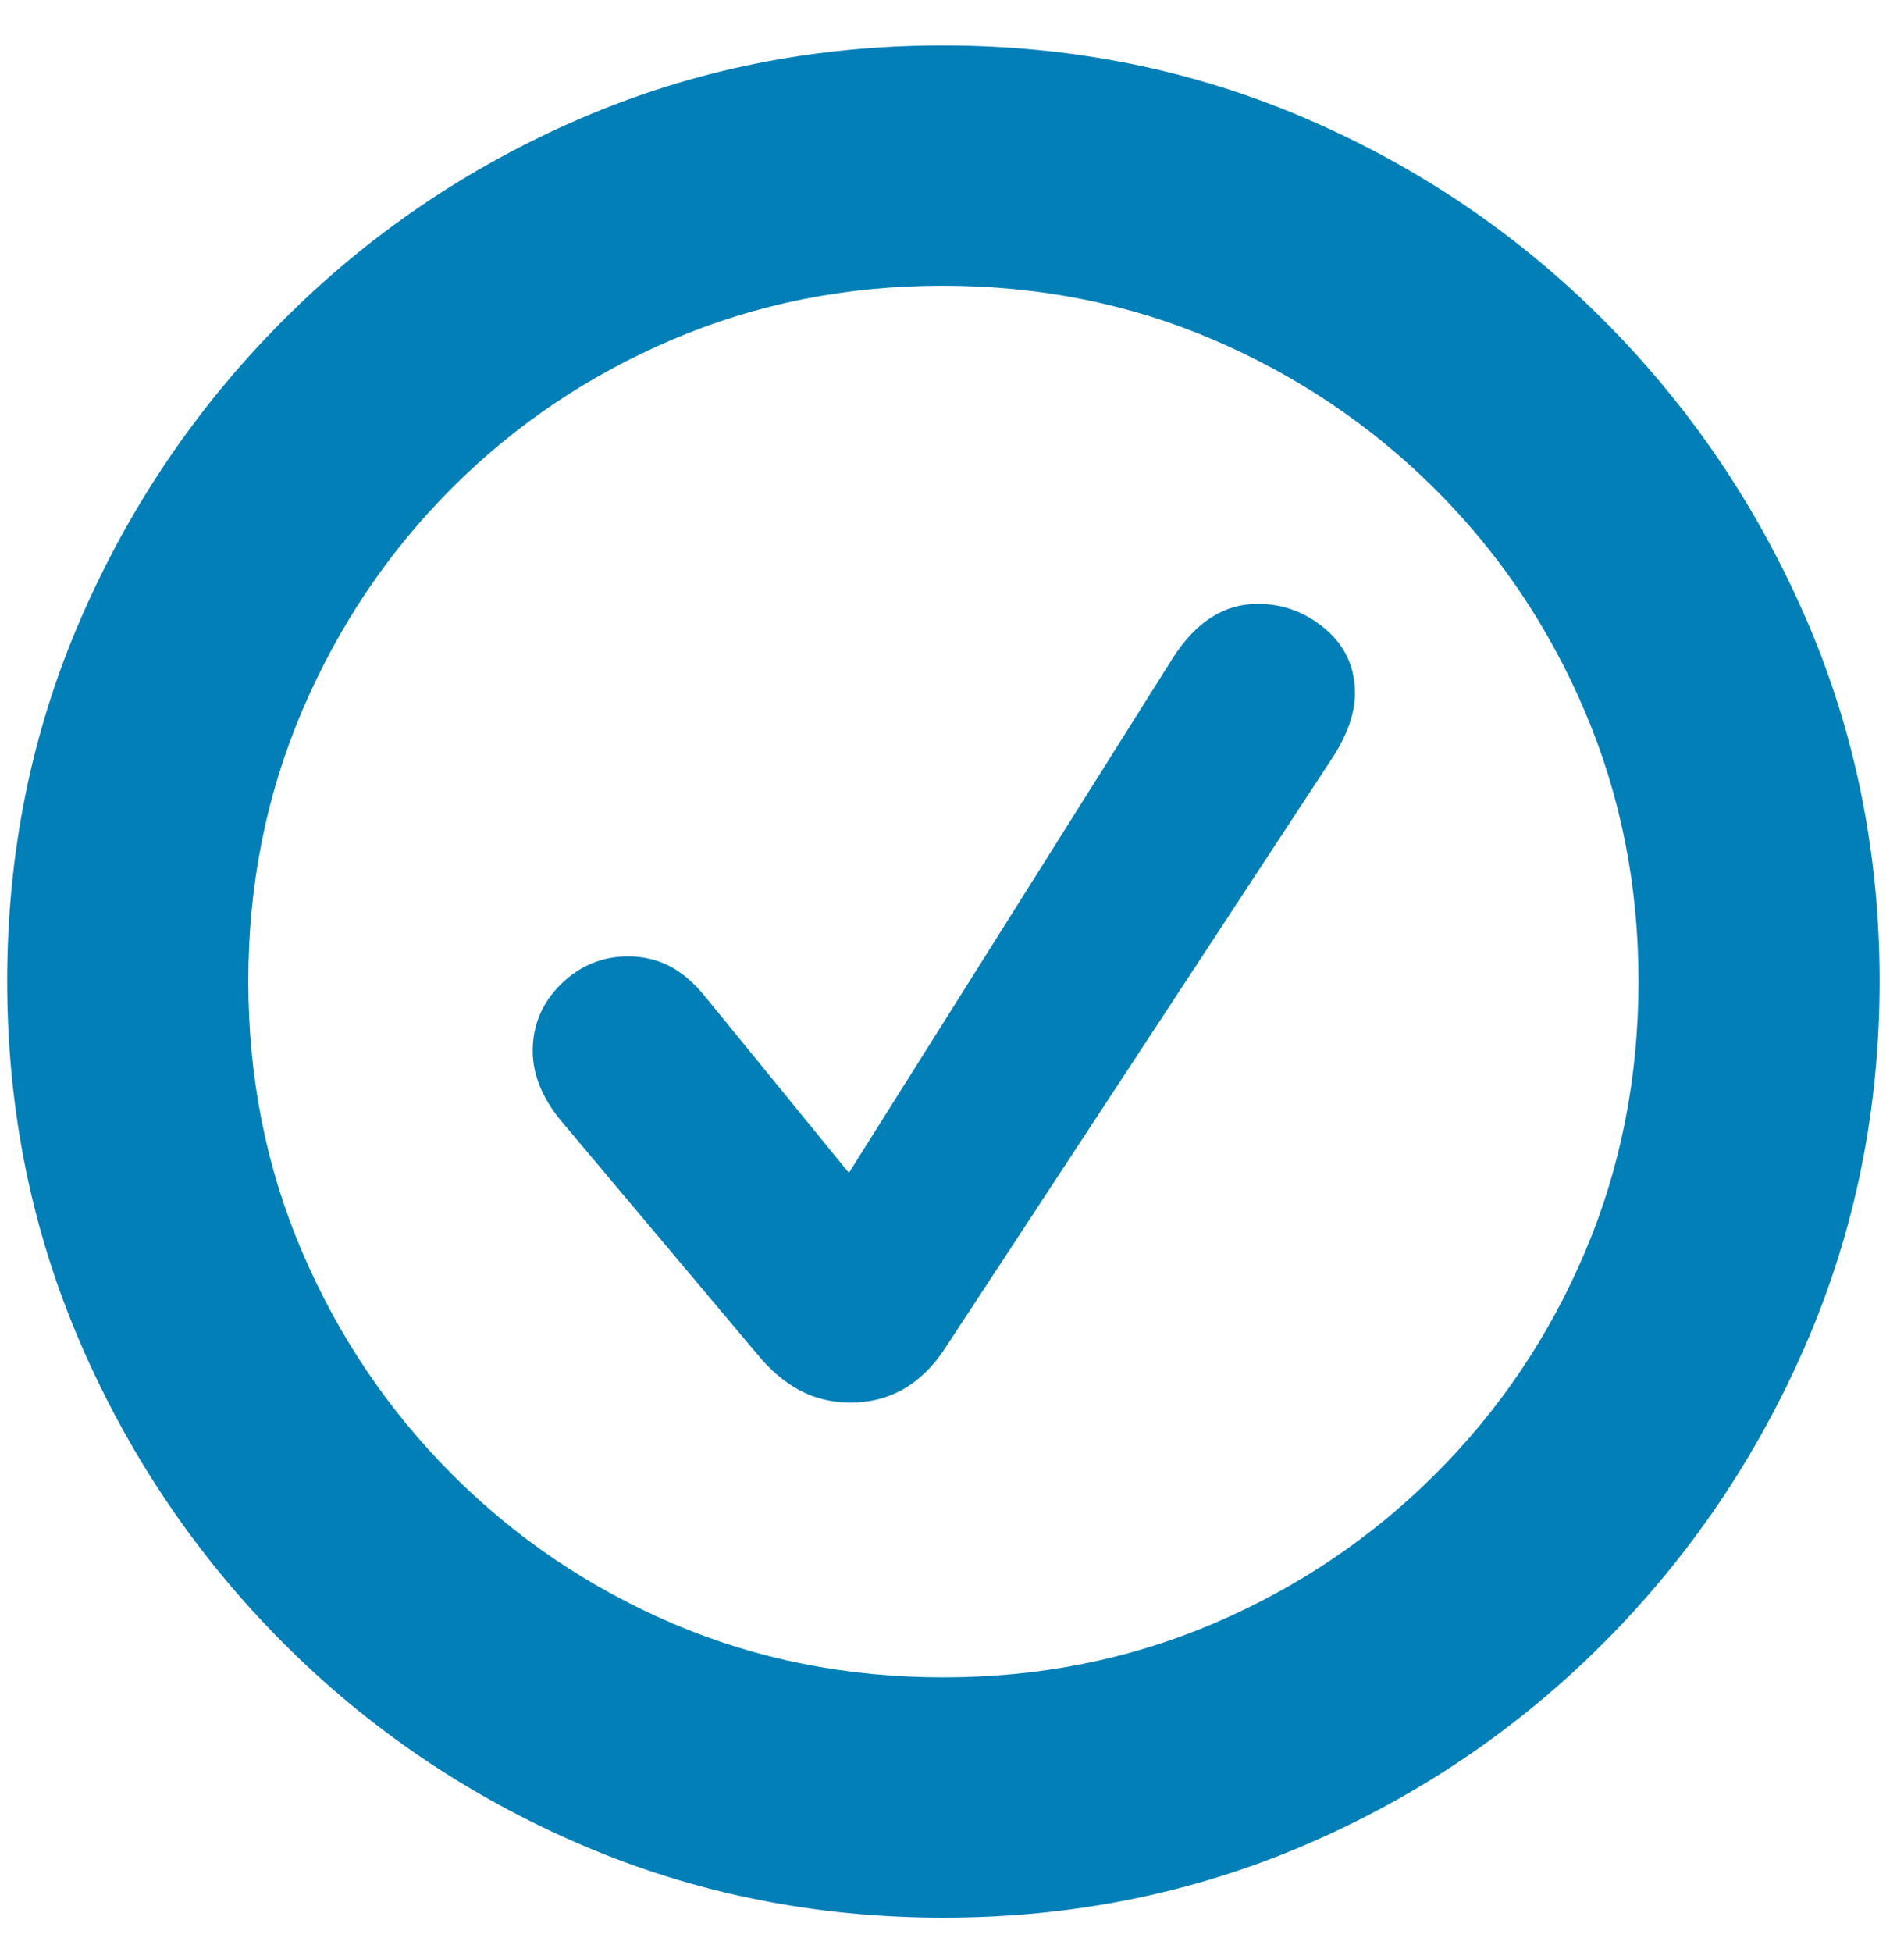 <?xml version="1.0" encoding="UTF-8"?>
<svg width="40px" height="41px" viewBox="0 0 40 41" version="1.1" xmlns="http://www.w3.org/2000/svg" xmlns:xlink="http://www.w3.org/1999/xlink">
    <title>Icon-Why8</title>
    <g id="Design" stroke="none" stroke-width="1" fill="none" fill-rule="evenodd">
        <g id="Partner-with-us---VARs-design-03" transform="translate(-700, -1229)" fill="#027FB7" fill-rule="nonzero">
            <g id="Icon-Why8" transform="translate(700.151, 1229.954)">
                <path d="M19.668,39.317 C22.365,39.317 24.9,38.807 27.275,37.787 C29.65,36.766 31.741,35.35 33.547,33.538 C35.353,31.725 36.769,29.632 37.796,27.257 C38.823,24.882 39.336,22.346 39.336,19.649 C39.336,16.953 38.823,14.42 37.796,12.051 C36.769,9.682 35.353,7.592 33.547,5.78 C31.741,3.968 29.65,2.551 27.275,1.531 C24.9,0.51 22.358,0 19.649,0 C16.953,0 14.42,0.51 12.051,1.531 C9.682,2.551 7.595,3.968 5.789,5.78 C3.983,7.592 2.567,9.682 1.54,12.051 C0.513,14.42 0,16.953 0,19.649 C0,22.346 0.513,24.882 1.54,27.257 C2.567,29.632 3.983,31.725 5.789,33.538 C7.595,35.35 9.686,36.766 12.061,37.787 C14.436,38.807 16.971,39.317 19.668,39.317 Z M19.668,34.271 C17.639,34.271 15.744,33.893 13.981,33.139 C12.218,32.384 10.669,31.336 9.333,29.994 C7.997,28.652 6.952,27.099 6.197,25.336 C5.443,23.574 5.065,21.678 5.065,19.649 C5.065,17.633 5.443,15.741 6.197,13.972 C6.952,12.203 7.994,10.65 9.324,9.314 C10.653,7.979 12.203,6.933 13.972,6.179 C15.741,5.424 17.633,5.047 19.649,5.047 C21.678,5.047 23.574,5.424 25.336,6.179 C27.099,6.933 28.652,7.979 29.994,9.314 C31.336,10.65 32.384,12.203 33.139,13.972 C33.893,15.741 34.271,17.633 34.271,19.649 C34.271,21.678 33.896,23.574 33.148,25.336 C32.4,27.099 31.354,28.652 30.012,29.994 C28.67,31.336 27.115,32.384 25.346,33.139 C23.577,33.893 21.684,34.271 19.668,34.271 Z M17.72,28.5 C18.511,28.5 19.155,28.147 19.649,27.442 L27.832,14.974 C27.98,14.751 28.098,14.522 28.185,14.287 C28.271,14.052 28.314,13.823 28.314,13.601 C28.314,13.056 28.107,12.608 27.693,12.255 C27.278,11.903 26.805,11.727 26.273,11.727 C25.568,11.727 24.975,12.104 24.492,12.858 L17.683,23.676 L14.64,19.946 C14.405,19.662 14.157,19.455 13.897,19.325 C13.638,19.195 13.353,19.13 13.044,19.13 C12.5,19.13 12.03,19.325 11.634,19.714 C11.238,20.104 11.04,20.571 11.04,21.115 C11.04,21.61 11.238,22.099 11.634,22.581 L15.753,27.479 C16.025,27.813 16.322,28.067 16.644,28.24 C16.965,28.413 17.324,28.5 17.72,28.5 Z" id="Shape"></path>
            </g>
        </g>
    </g>
</svg>
